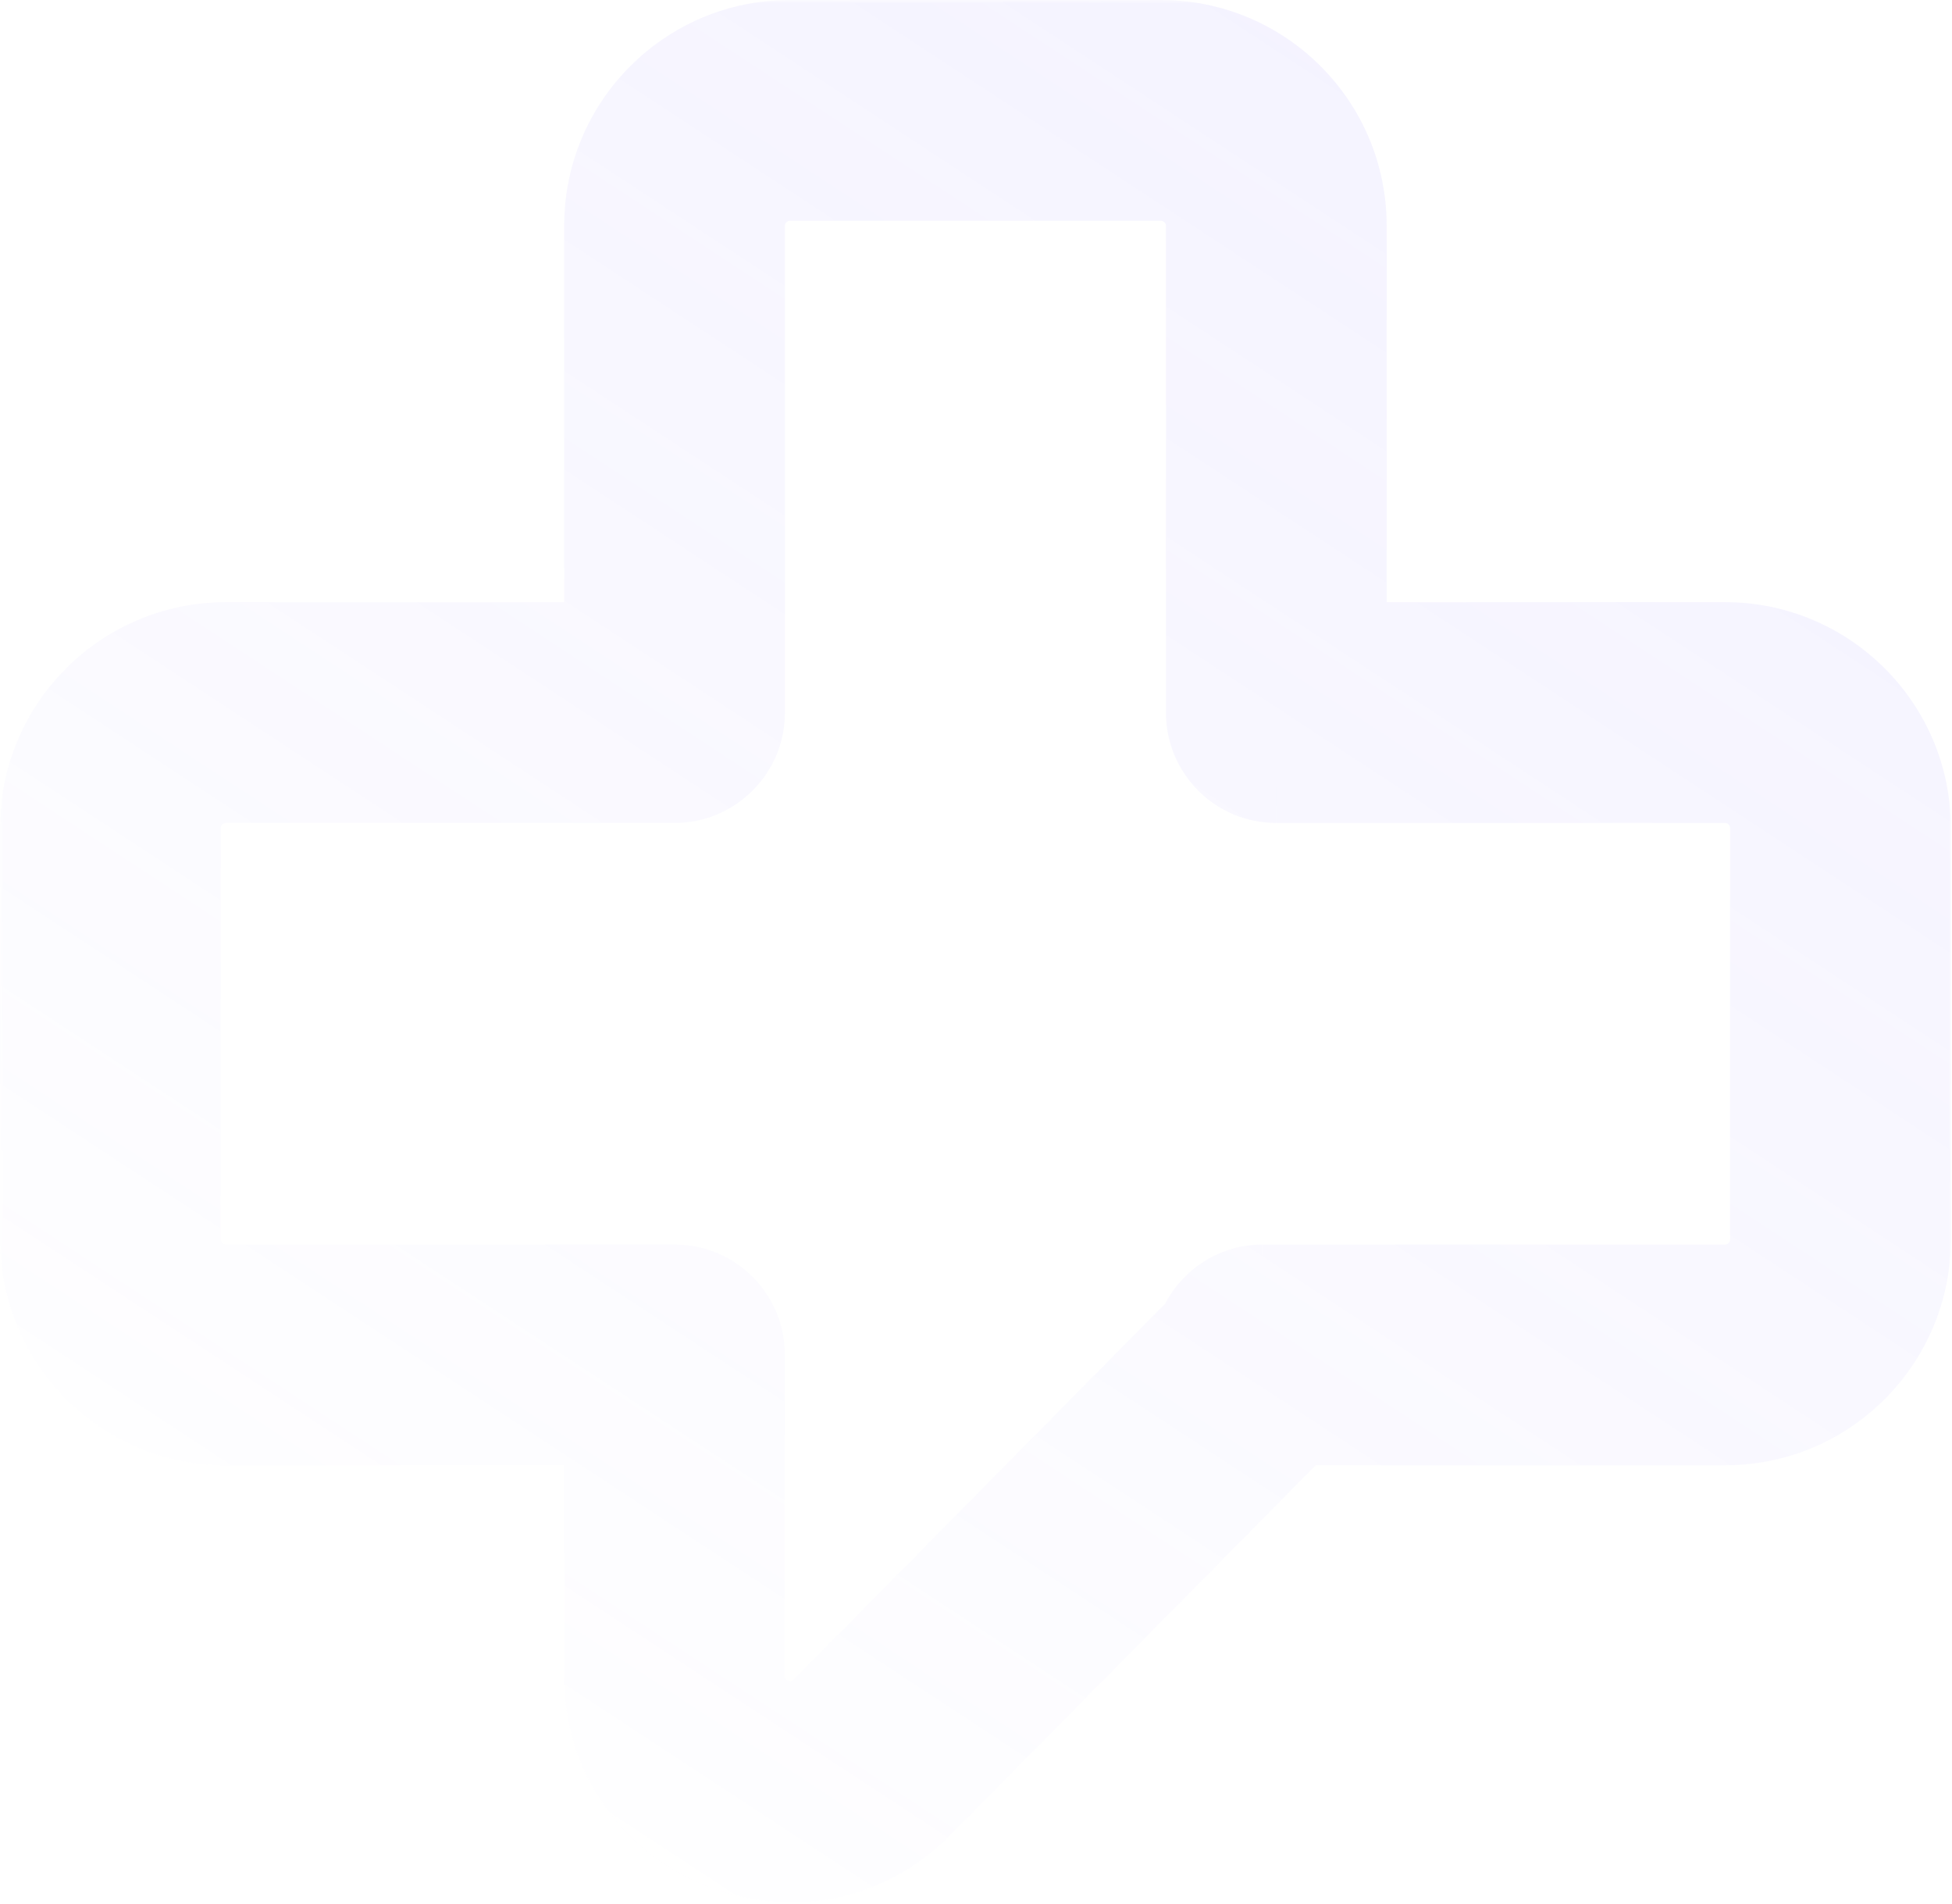<svg fill="none" height="276" viewBox="0 0 283 276" width="283" xmlns="http://www.w3.org/2000/svg" xmlns:xlink="http://www.w3.org/1999/xlink"><linearGradient id="a" gradientUnits="userSpaceOnUse" x1="206.41" x2="27.584" y1="2.332" y2="274.659"><stop offset="0" stop-color="#8776ff"/><stop offset=".934" stop-color="#8776ff" stop-opacity="0"/></linearGradient><mask id="b" fill="#000" height="276" maskUnits="userSpaceOnUse" width="283" x="0" y="0"><path d="m0 0h283v276h-283z" fill="#fff"/><path clip-rule="evenodd" d="m185.039 32.728c0-9.238-7.49-16.728-16.728-16.728h-53.789c-9.239 0-16.728 7.489-16.728 16.728v70.558h-65.067c-9.238 0-16.728 7.489-16.728 16.728v59.65c0 9.238 7.489 16.728 16.728 16.728h65.067v46.567c0 14.95 18.116 22.391 28.625 11.759l53.789-54.42c1.152-1.166 2.117-2.484 2.873-3.906h67.019c9.238 0 16.728-7.49 16.728-16.728v-59.65c0-9.239-7.49-16.728-16.728-16.728h-65.061z" fill="#000" fill-rule="evenodd"/></mask><path d="m168.311 16v16zm-53.789 0v-16zm-16.728 87.286v16c8.837 0 16-7.163 16-16zm0 93.106h16c0-8.837-7.163-16-16-16zm28.625 58.326-11.38-11.248zm53.789-54.42-11.38-11.248zm2.873-3.906v-16c-5.917 0-11.35 3.265-14.128 8.489zm1.958-93.106h-16c0 8.837 7.163 16 16 16zm-16.728-71.286c.402 0 .728.326.728.728h32c0-18.075-14.653-32.728-32.728-32.728zm-53.789 0h53.789v-32l-53.789-0zm-.728.728c0-.402.326-.728.728-.728v-32c-18.075 0-32.728 14.653-32.728 32.728zm0 70.558v-70.558h-32v70.558zm-81.066 16h65.067v-32h-65.067zm-.728.728c0-.402.326-.728.728-.728v-32c-18.075 0-32.728 14.653-32.728 32.728zm0 59.65v-59.65h-32v59.65zm.728.728c-.402 0-.728-.326-.728-.728h-32c0 18.075 14.653 32.728 32.728 32.728zm65.067 0h-65.067v32h65.067zm16 62.567v-46.567h-32v46.567zm1.245.511c-.167.169-.265.221-.281.23-.02.01-.029.012-.042.015-.045.008-.221.019-.471-.083-.249-.103-.366-.235-.392-.272-.008-.011-.013-.019-.02-.04-.005-.017-.039-.124-.039-.361h-32c0 29.249 35.443 43.809 56.004 23.006zm53.789-54.42-53.789 54.42 22.759 22.495 53.789-54.42zm.125-.169c-.033.061-.074.118-.125.169l22.759 22.495c2.255-2.281 4.142-4.86 5.621-7.642zm81.147-8.489h-67.019v32h67.019zm.728-.728c0 .402-.326.728-.728.728v32c18.075 0 32.728-14.653 32.728-32.728zm0-59.65v59.65h32v-59.65zm-.728-.728c.402 0 .728.326.728.728h32c0-18.075-14.653-32.728-32.728-32.728zm-65.061 0h65.061v-32h-65.061zm-16-86.558v70.558h32v-70.558z" fill="url(#a)" mask="url(#b)" opacity=".3"/></svg>